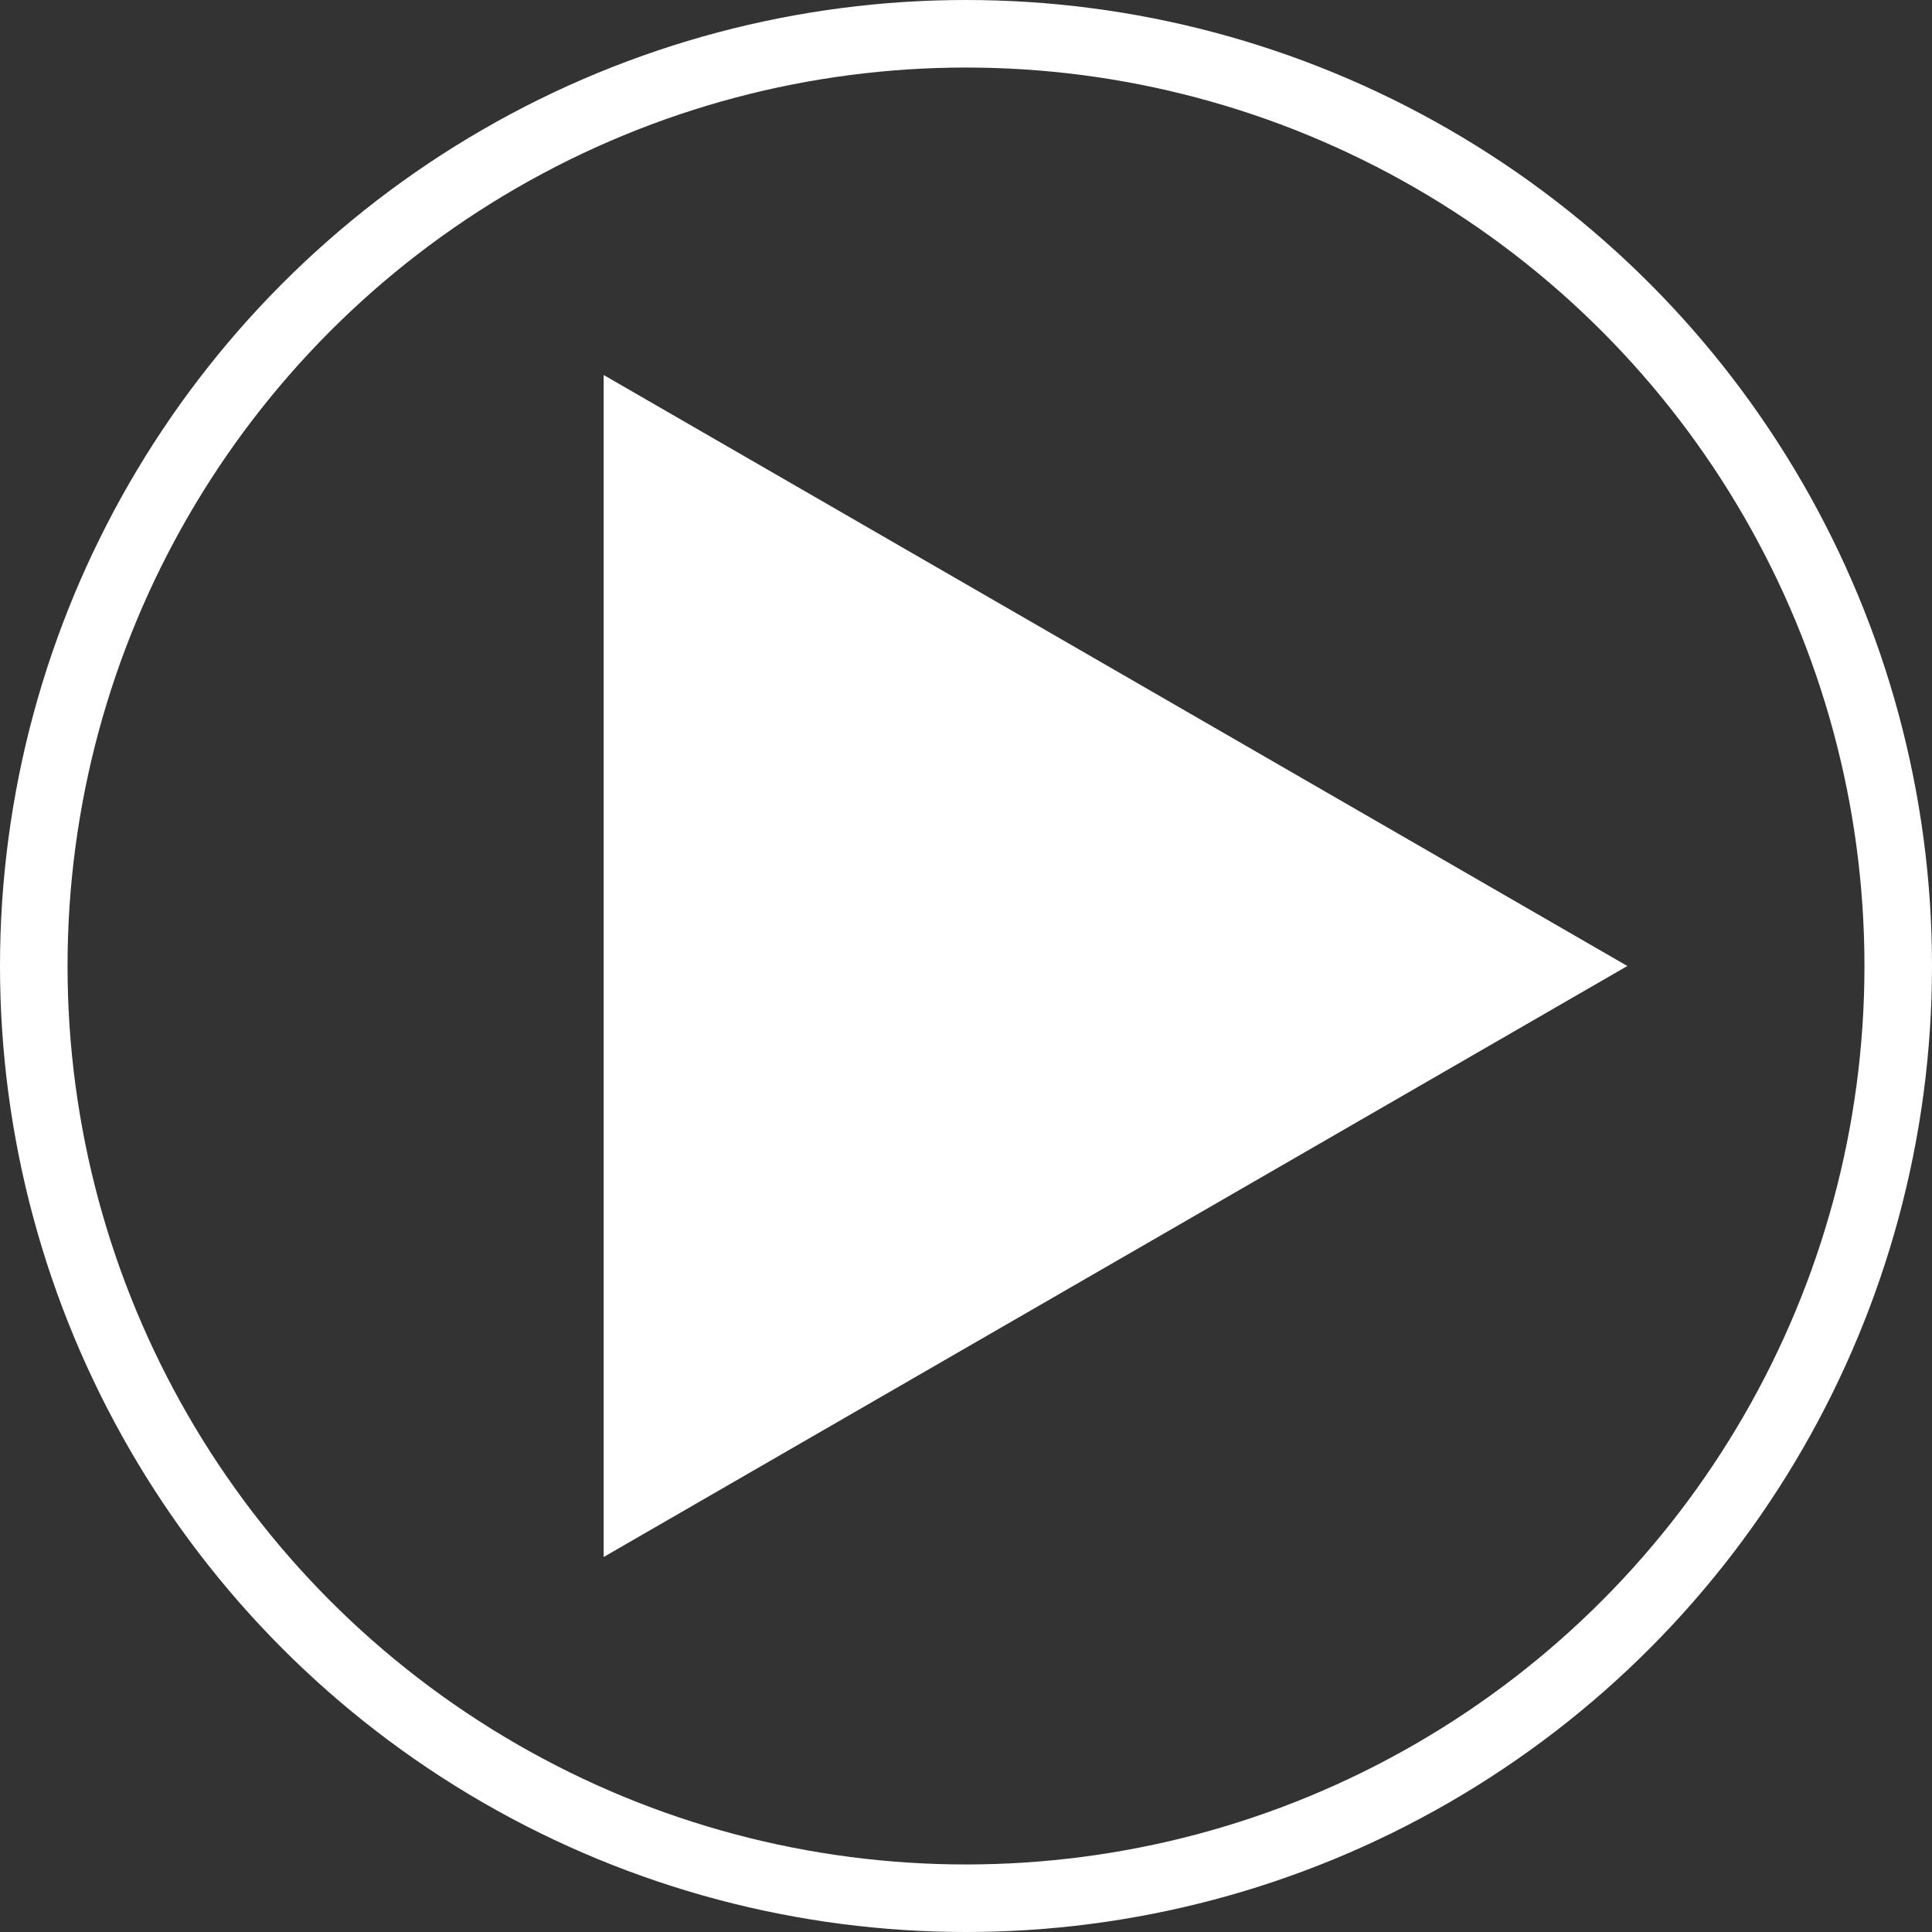 <?xml version="1.0" encoding="UTF-8"?>
<svg id="b" data-name="レイヤー 2" xmlns="http://www.w3.org/2000/svg" width="27.46" height="27.46" viewBox="0 0 27.46 27.46">
  <rect x="0" y="0" width="27.46" height="27.46" fill="#333333" stroke="none"/>
  <defs>
    <style>
      .d {
        fill: #fff;
      }

      .e {
        fill: none;
        stroke: #fff;
        stroke-miterlimit: 10;
        stroke-width: .96px;
      }
    </style>
  </defs>
  <g id="c" data-name="Dimensions">
    <g>
      <circle class="e" cx="13.73" cy="13.73" r="13.25"/>
      <polygon class="d" points="8.58 5.33 23.13 13.73 8.58 22.13 8.58 5.33"/>
    </g>
  </g>
</svg>